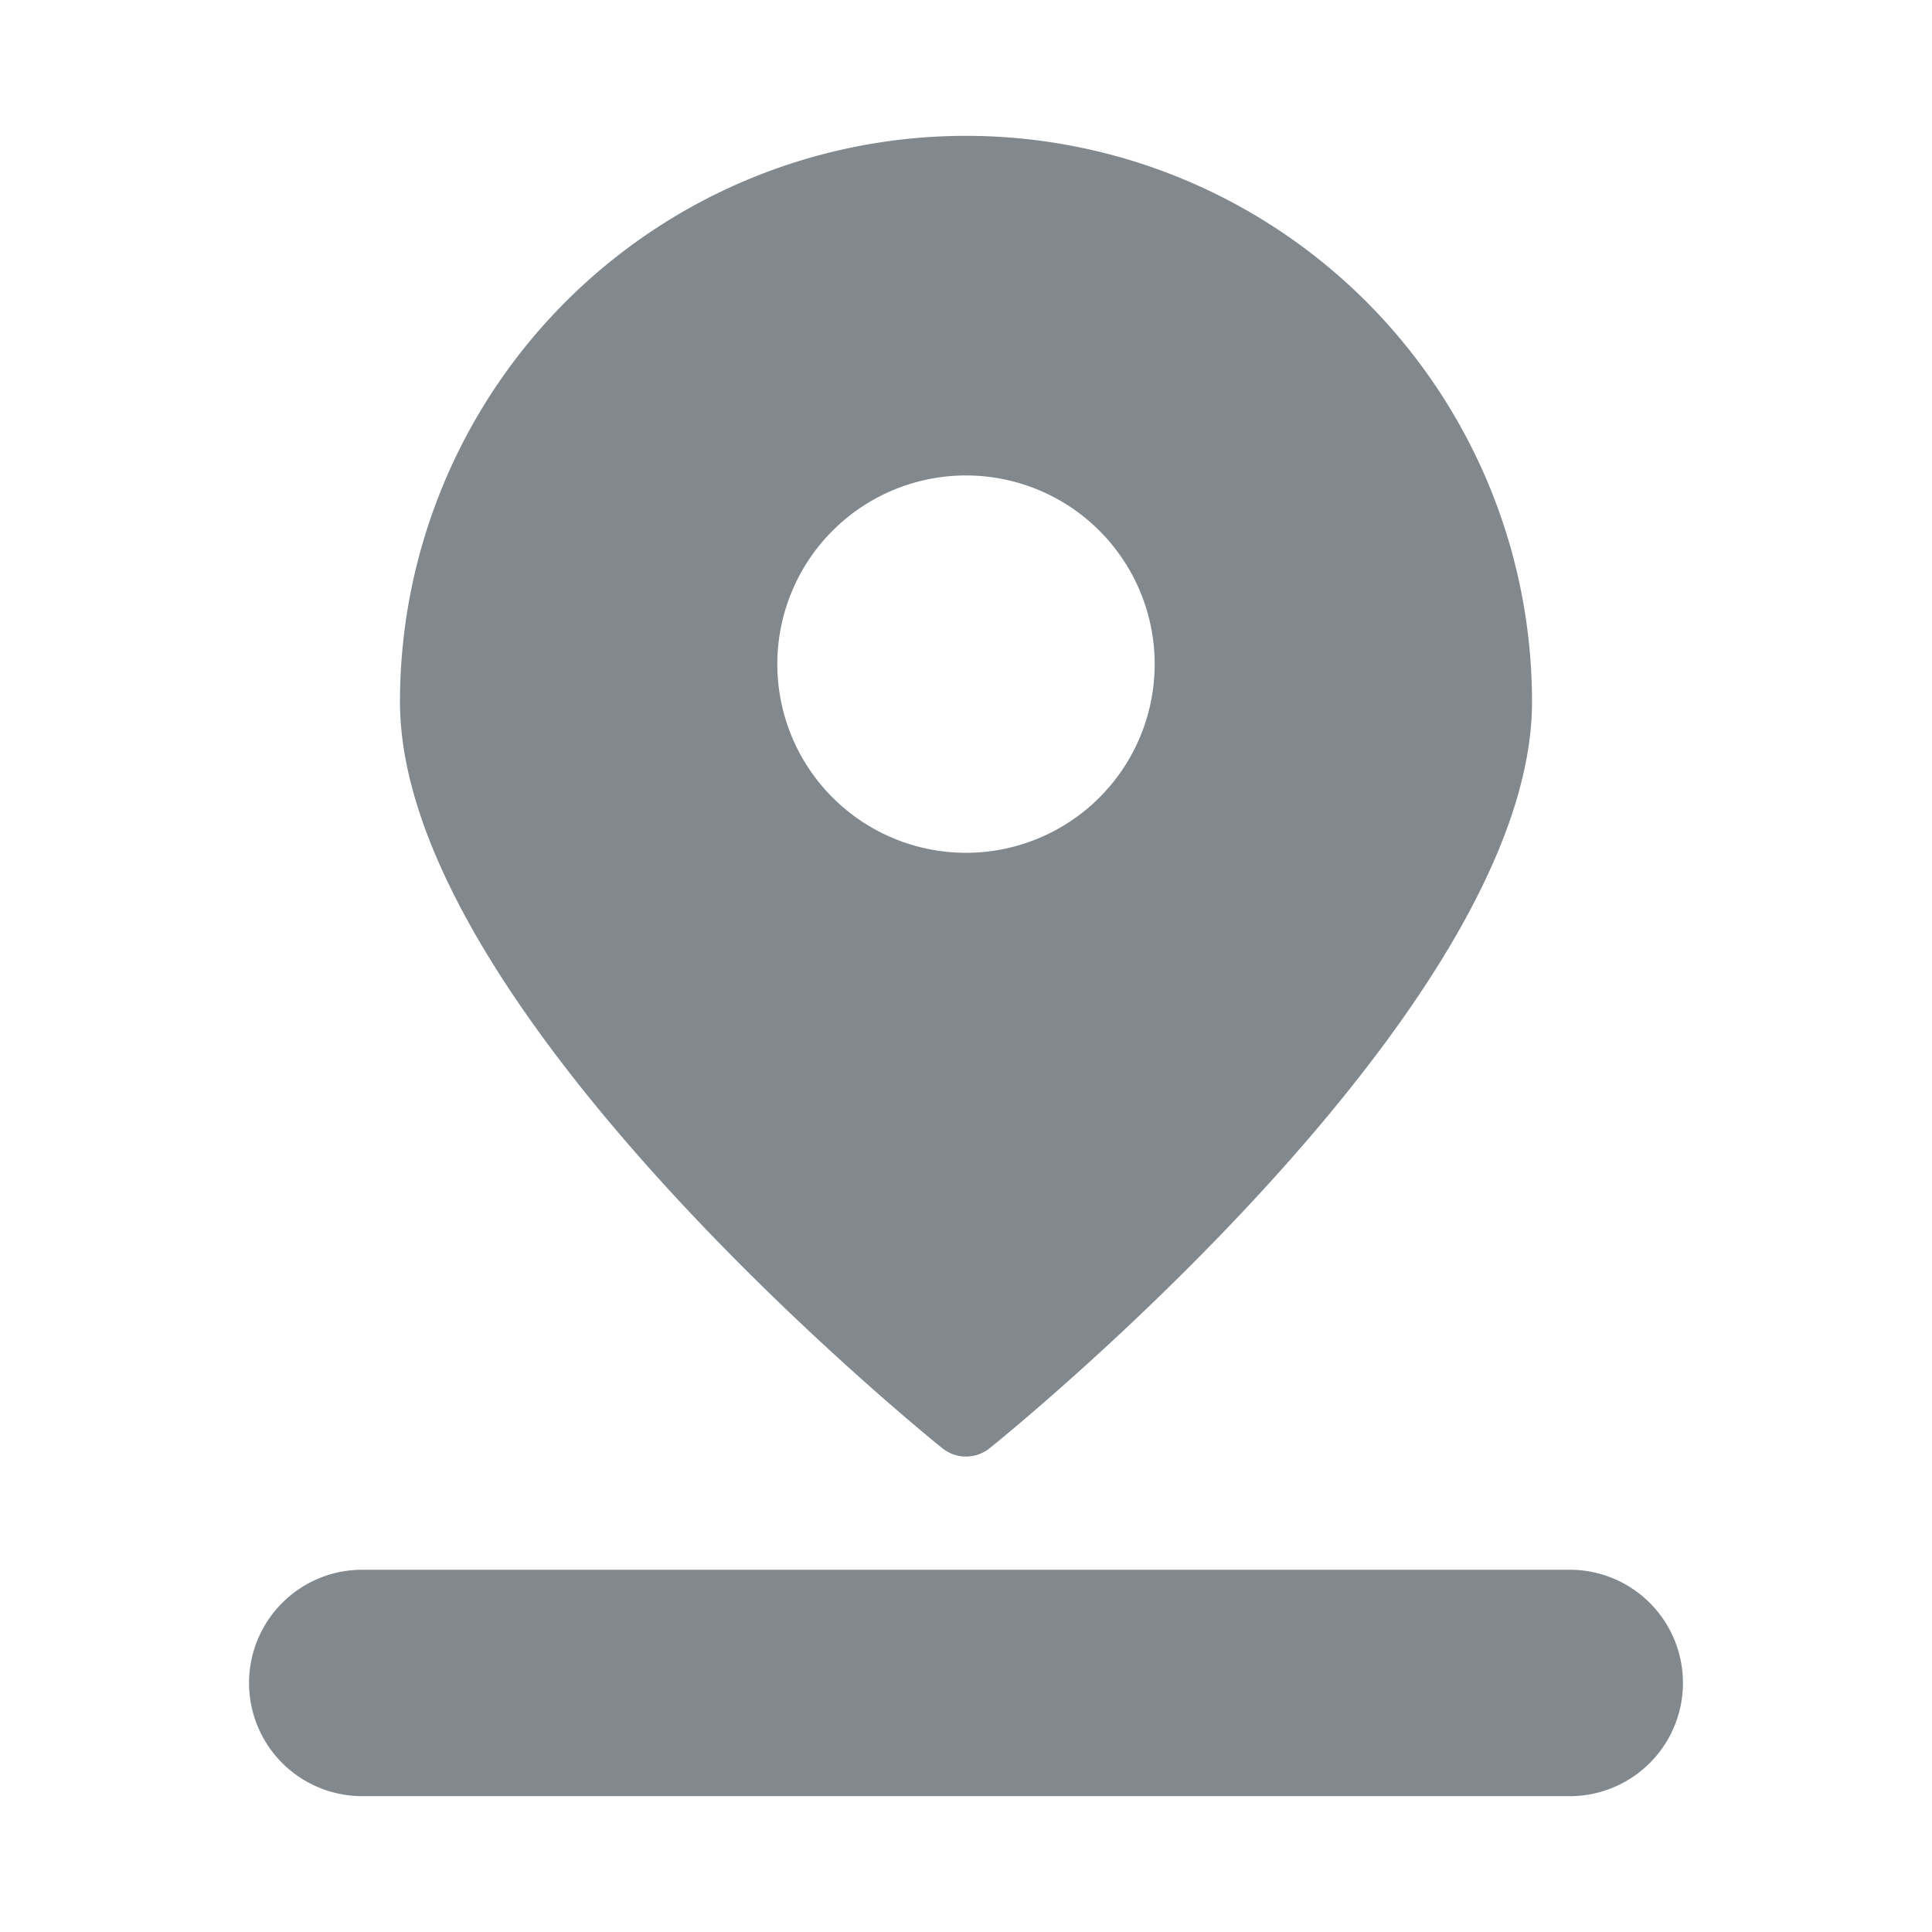 <svg width="24" height="24" viewBox="0 0 32 32" xmlns="http://www.w3.org/2000/svg"><title>zip</title><g class="nc-icon-wrapper" fill="none"><path d="M16 24.125c.142 0 .28-.049.391-.137.368-.297 8.984-7.29 8.984-12.363a9.375 9.375 0 1 0-18.75 0c0 5.074 8.616 12.066 8.984 12.363.11.088.249.137.391.137zm0-16.25a3.125 3.125 0 1 1 0 6.25 3.125 3.125 0 0 1 0-6.25z" fill="#81888E"/><path d="M4.125 27.875A1.875 1.875 0 0 0 6 29.75h20A1.875 1.875 0 1 0 26 26H6a1.875 1.875 0 0 0-1.875 1.875z" fill="#81888E"/></g></svg>
